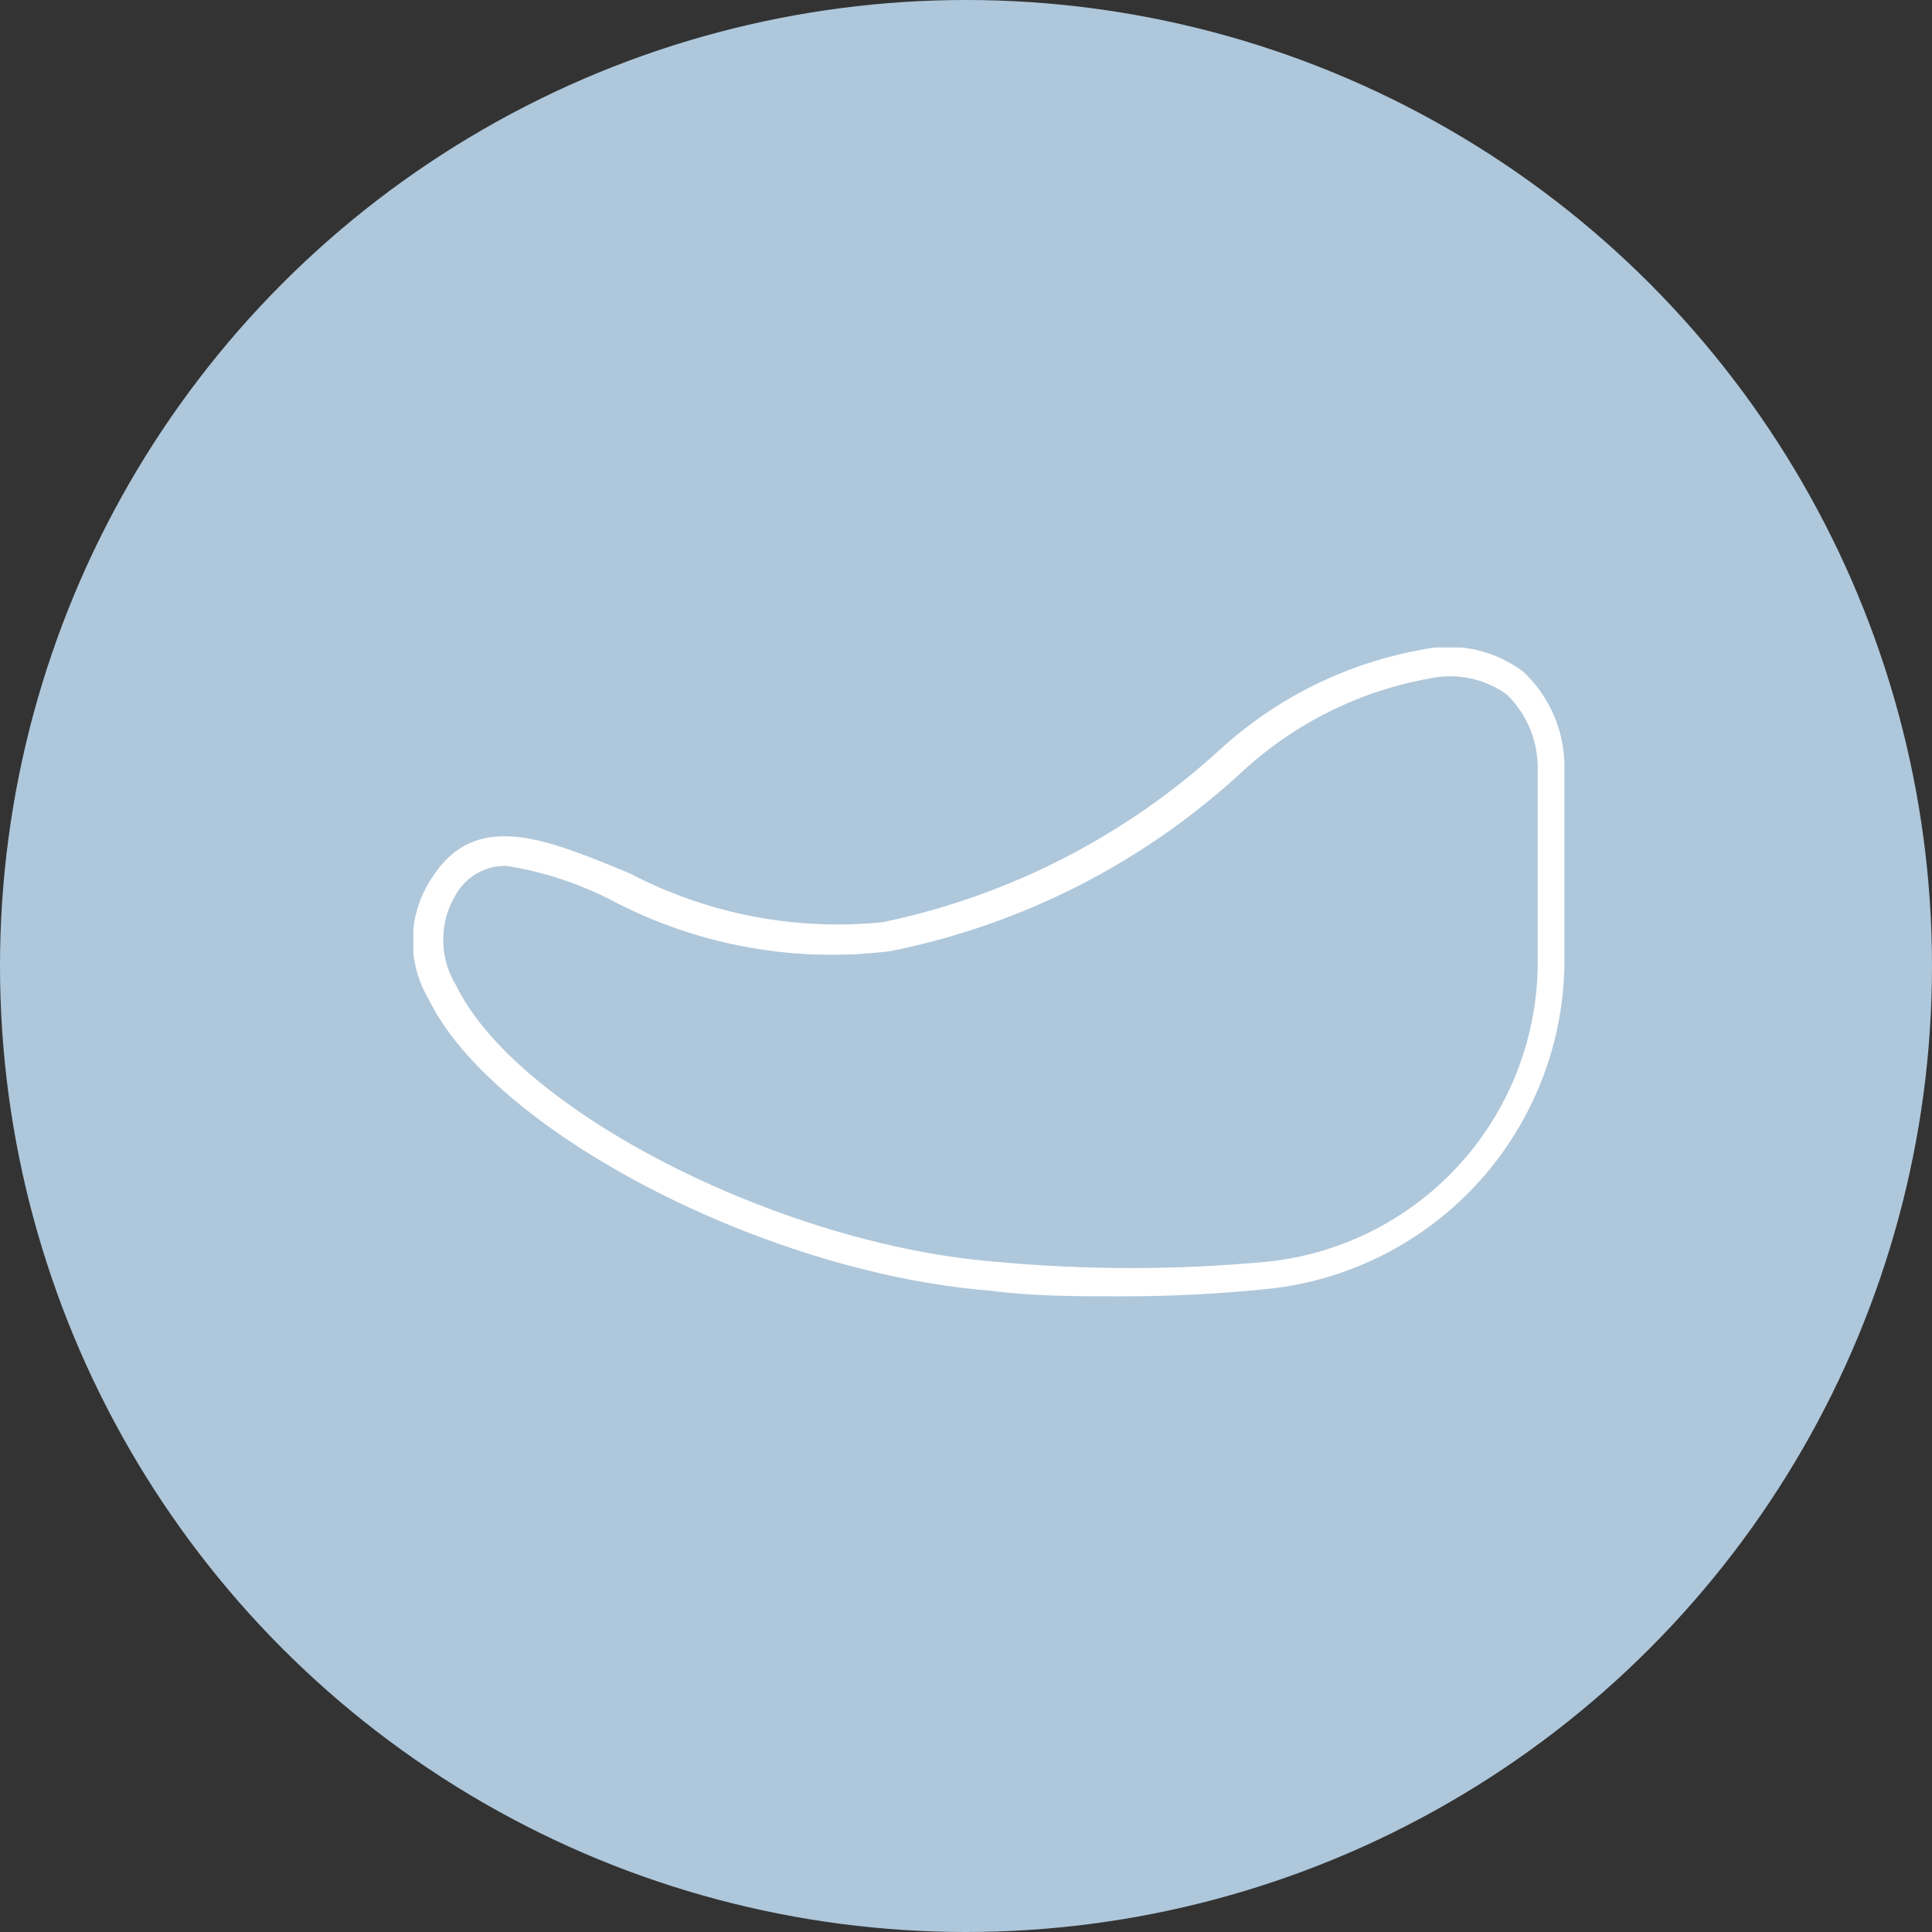 <svg width="58" height="58" viewBox="0 0 58 58" fill="none" xmlns="http://www.w3.org/2000/svg">
<rect x="0" y="0" width="58" height="58" fill="#333333" stroke="none"/>
<circle cx="29" cy="29" r="29" fill="#AEC7DB"/>
<g clip-path="url(#clip0_1405_43)">
<path d="M33.632 38.917C32.334 38.917 31.037 38.917 29.722 38.747C22.893 38.2 14.766 33.932 12.854 29.971C12.533 29.421 12.373 28.792 12.391 28.155C12.409 27.519 12.605 26.9 12.956 26.369C14.271 24.286 16.371 25.174 18.898 26.215C21.237 27.441 23.885 27.952 26.512 27.683C30.3 26.892 33.803 25.093 36.654 22.476C38.366 20.92 40.486 19.884 42.766 19.488C43.281 19.386 43.812 19.394 44.324 19.512C44.836 19.629 45.318 19.854 45.737 20.171C46.121 20.533 46.428 20.97 46.64 21.454C46.851 21.938 46.962 22.46 46.966 22.988L46.966 28.708C46.992 31.184 46.092 33.58 44.444 35.427C42.795 37.275 40.517 38.44 38.054 38.695C36.584 38.846 35.108 38.92 33.632 38.917ZM15.193 25.993C14.889 25.989 14.59 26.066 14.326 26.216C14.062 26.366 13.842 26.584 13.69 26.847C13.438 27.258 13.305 27.73 13.305 28.213C13.305 28.695 13.438 29.167 13.69 29.578C15.5 33.317 23.354 37.347 29.859 37.876C32.584 38.132 35.328 38.132 38.054 37.876C40.299 37.642 42.376 36.577 43.876 34.89C45.377 33.203 46.193 31.016 46.163 28.759L46.163 23.005C46.152 22.195 45.82 21.422 45.241 20.854C44.917 20.619 44.548 20.454 44.158 20.369C43.767 20.284 43.363 20.281 42.971 20.359C40.859 20.726 38.898 21.692 37.319 23.142C34.358 25.887 30.694 27.76 26.734 28.554C23.908 28.907 21.04 28.402 18.505 27.103C17.471 26.549 16.351 26.174 15.193 25.993Z" fill="white"/>
</g>
<defs>
<clipPath id="clip0_1405_43">
<rect width="19.48" height="34.59" fill="white" transform="translate(47 19.437) rotate(90)"/>
</clipPath>
</defs>
</svg>
